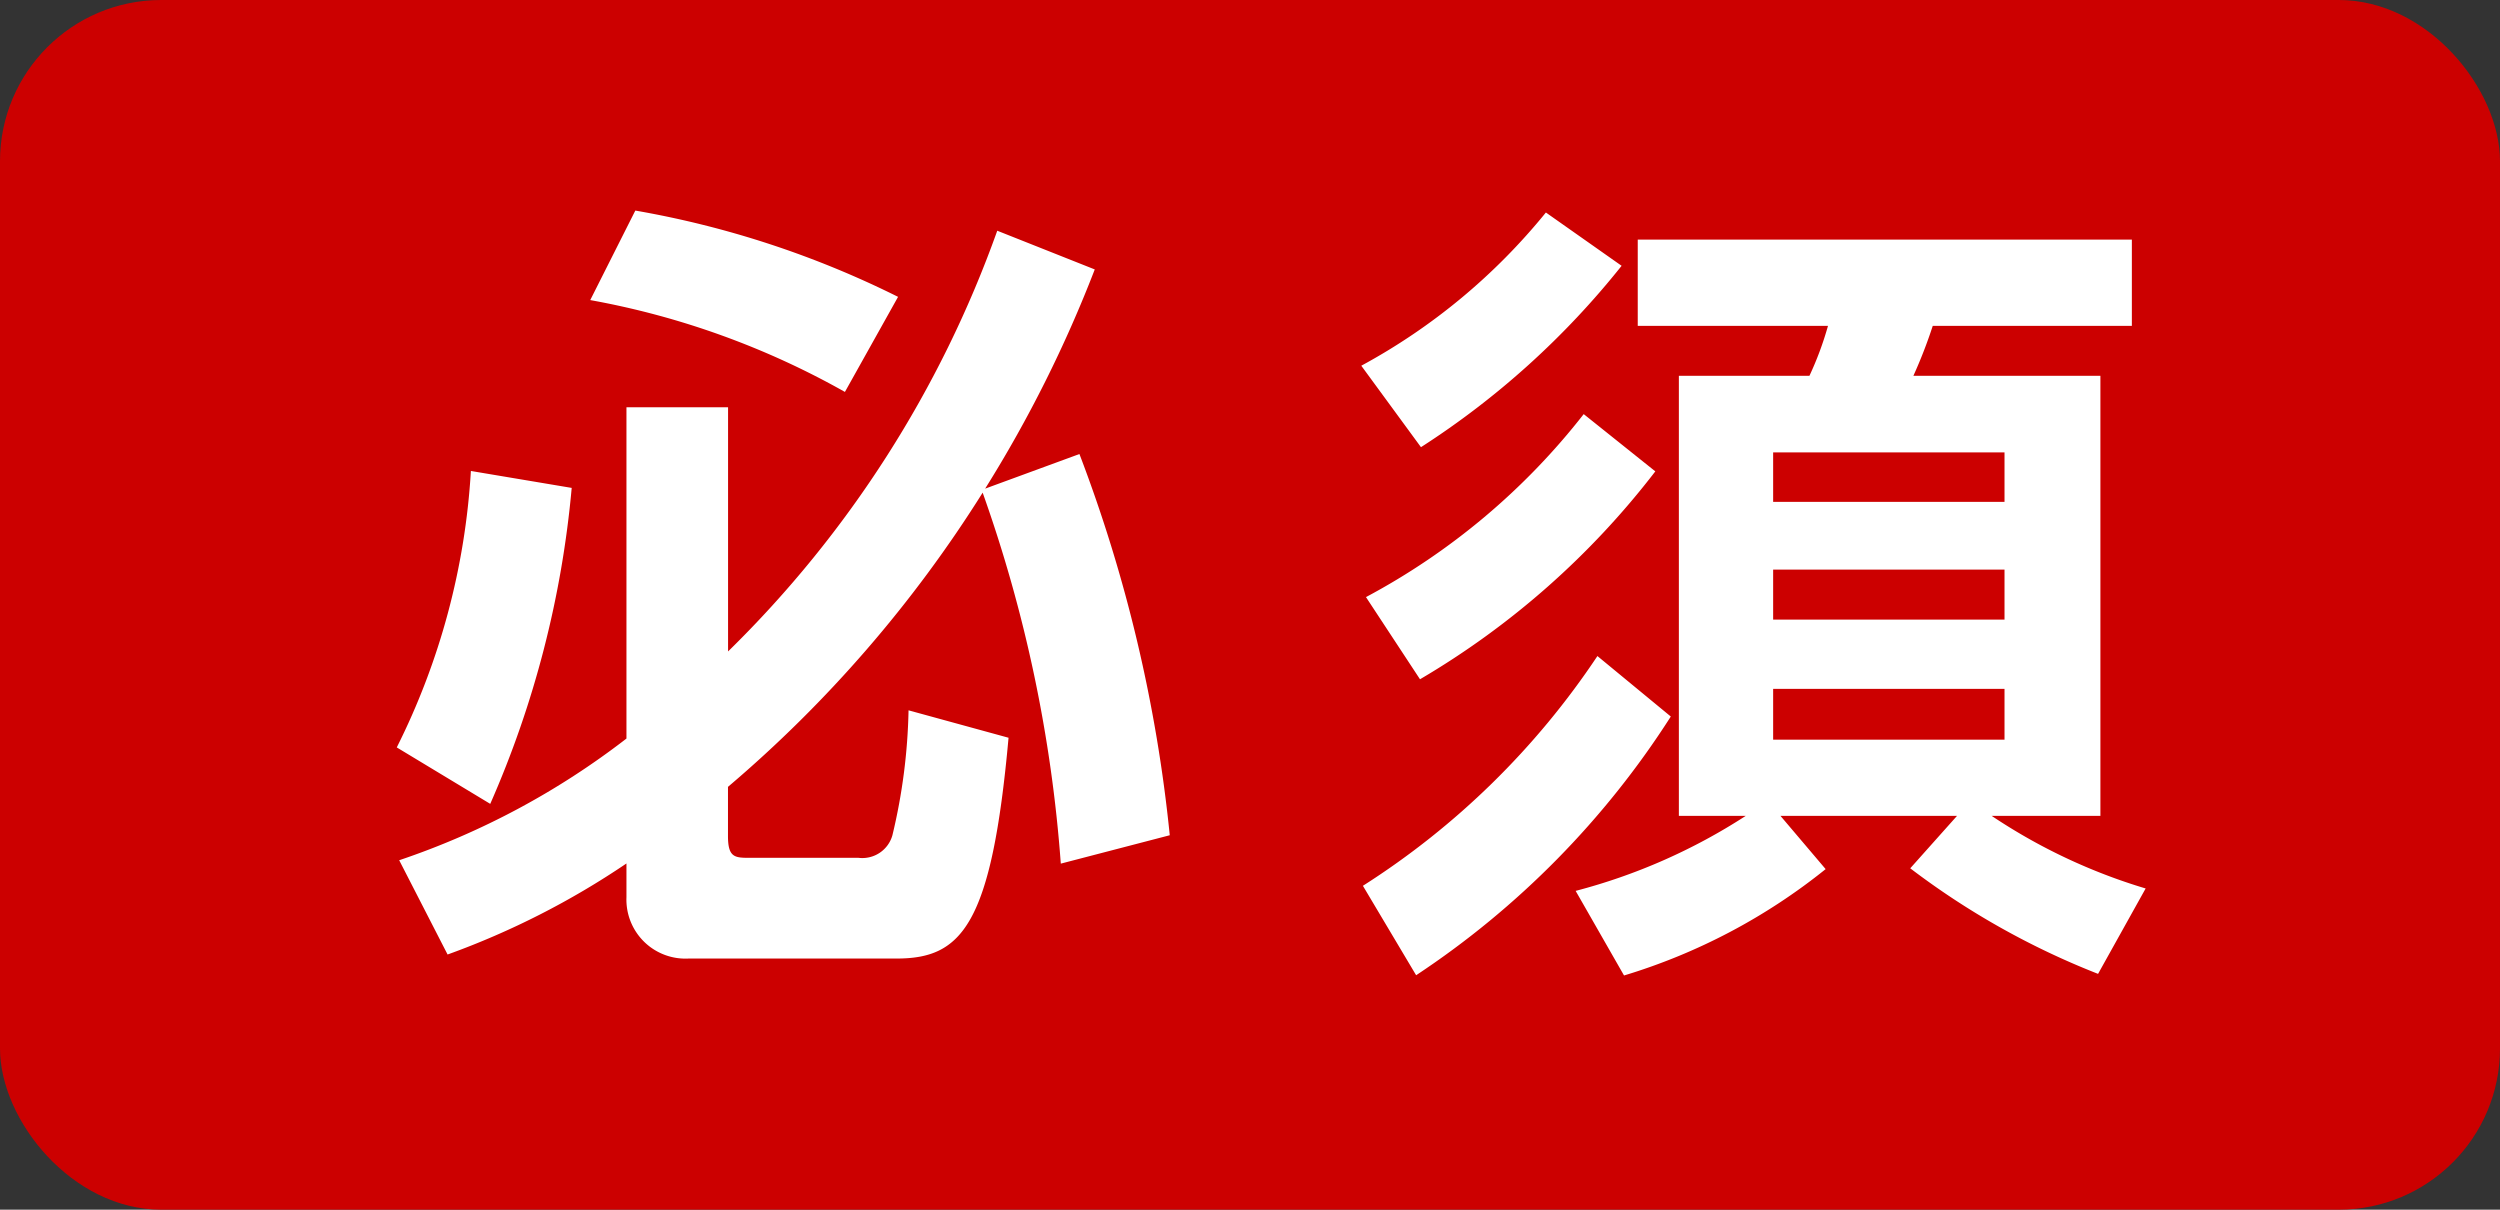 <svg id="icon_req" xmlns="http://www.w3.org/2000/svg" width="31" height="15" viewBox="0 0 31 15">
  <rect x="0" y="0" width="31" height="15" fill="#333333" stroke="none"/>
<defs>
    <style>
      .cls-1 {
        fill: #c00;
      }

      .cls-2 {
        fill: #fff;
        fill-rule: evenodd;
      }
    </style>
  </defs>
  <rect id="長方形_1" data-name="長方形 1" class="cls-1" width="31" height="15" rx="2" ry="2"/>
  <path id="必須" class="cls-2" d="M181.505,226.357a18.4,18.4,0,0,0-1.12-4.727l-1.169.429a15.939,15.939,0,0,0,1.359-2.718l-1.209-.48a13.786,13.786,0,0,1-3.338,5.217V221.05h-1.26v4.108a9.643,9.643,0,0,1-2.818,1.509l0.6,1.169a10.022,10.022,0,0,0,2.218-1.129v0.42a0.732,0.732,0,0,0,.77.759h2.579c0.809,0,1.179-.41,1.389-2.738l-1.24-.34a7.2,7.2,0,0,1-.2,1.549,0.387,0.387,0,0,1-.42.28h-1.359c-0.18,0-.26-0.01-0.26-0.27v-0.61a15.79,15.79,0,0,0,3.158-3.648,17.531,17.531,0,0,1,.969,4.6Zm-8.666-4.517a8.8,8.8,0,0,1-.919,3.428l1.159,0.7a12.5,12.5,0,0,0,1.01-3.918Zm1.48-2.119a10.072,10.072,0,0,1,3.158,1.139l0.659-1.179a11.842,11.842,0,0,0-3.258-1.07Zm18.726,6.4V220.66h-2.319a6.021,6.021,0,0,0,.24-0.619h2.469v-1.07h-6.127v1.07h2.359a4.051,4.051,0,0,1-.23.619h-1.619v5.457h0.829a7.241,7.241,0,0,1-2.109.93l0.6,1.049a7.407,7.407,0,0,0,2.5-1.319l-0.56-.66h2.189l-0.58.65a9.688,9.688,0,0,0,2.329,1.309l0.59-1.059a7.077,7.077,0,0,1-1.909-.9h1.349Zm-1.189-3.058v0.62h-2.869v-0.62h2.869Zm0-1.449v0.609h-2.869V221.61h2.869Zm0,2.928v0.63h-2.869v-0.63h2.869Zm-5.687-5.907a7.616,7.616,0,0,1-2.289,1.9l0.74,1.01a10.294,10.294,0,0,0,2.488-2.249Zm0.639,5.5a9.845,9.845,0,0,1-2.908,2.849l0.66,1.109a10.849,10.849,0,0,0,3.158-3.208Zm-0.17-3a8.491,8.491,0,0,1-2.7,2.269l0.67,1.019a10.181,10.181,0,0,0,2.918-2.578Z" transform="translate(-167 -216)"/>
</svg>
